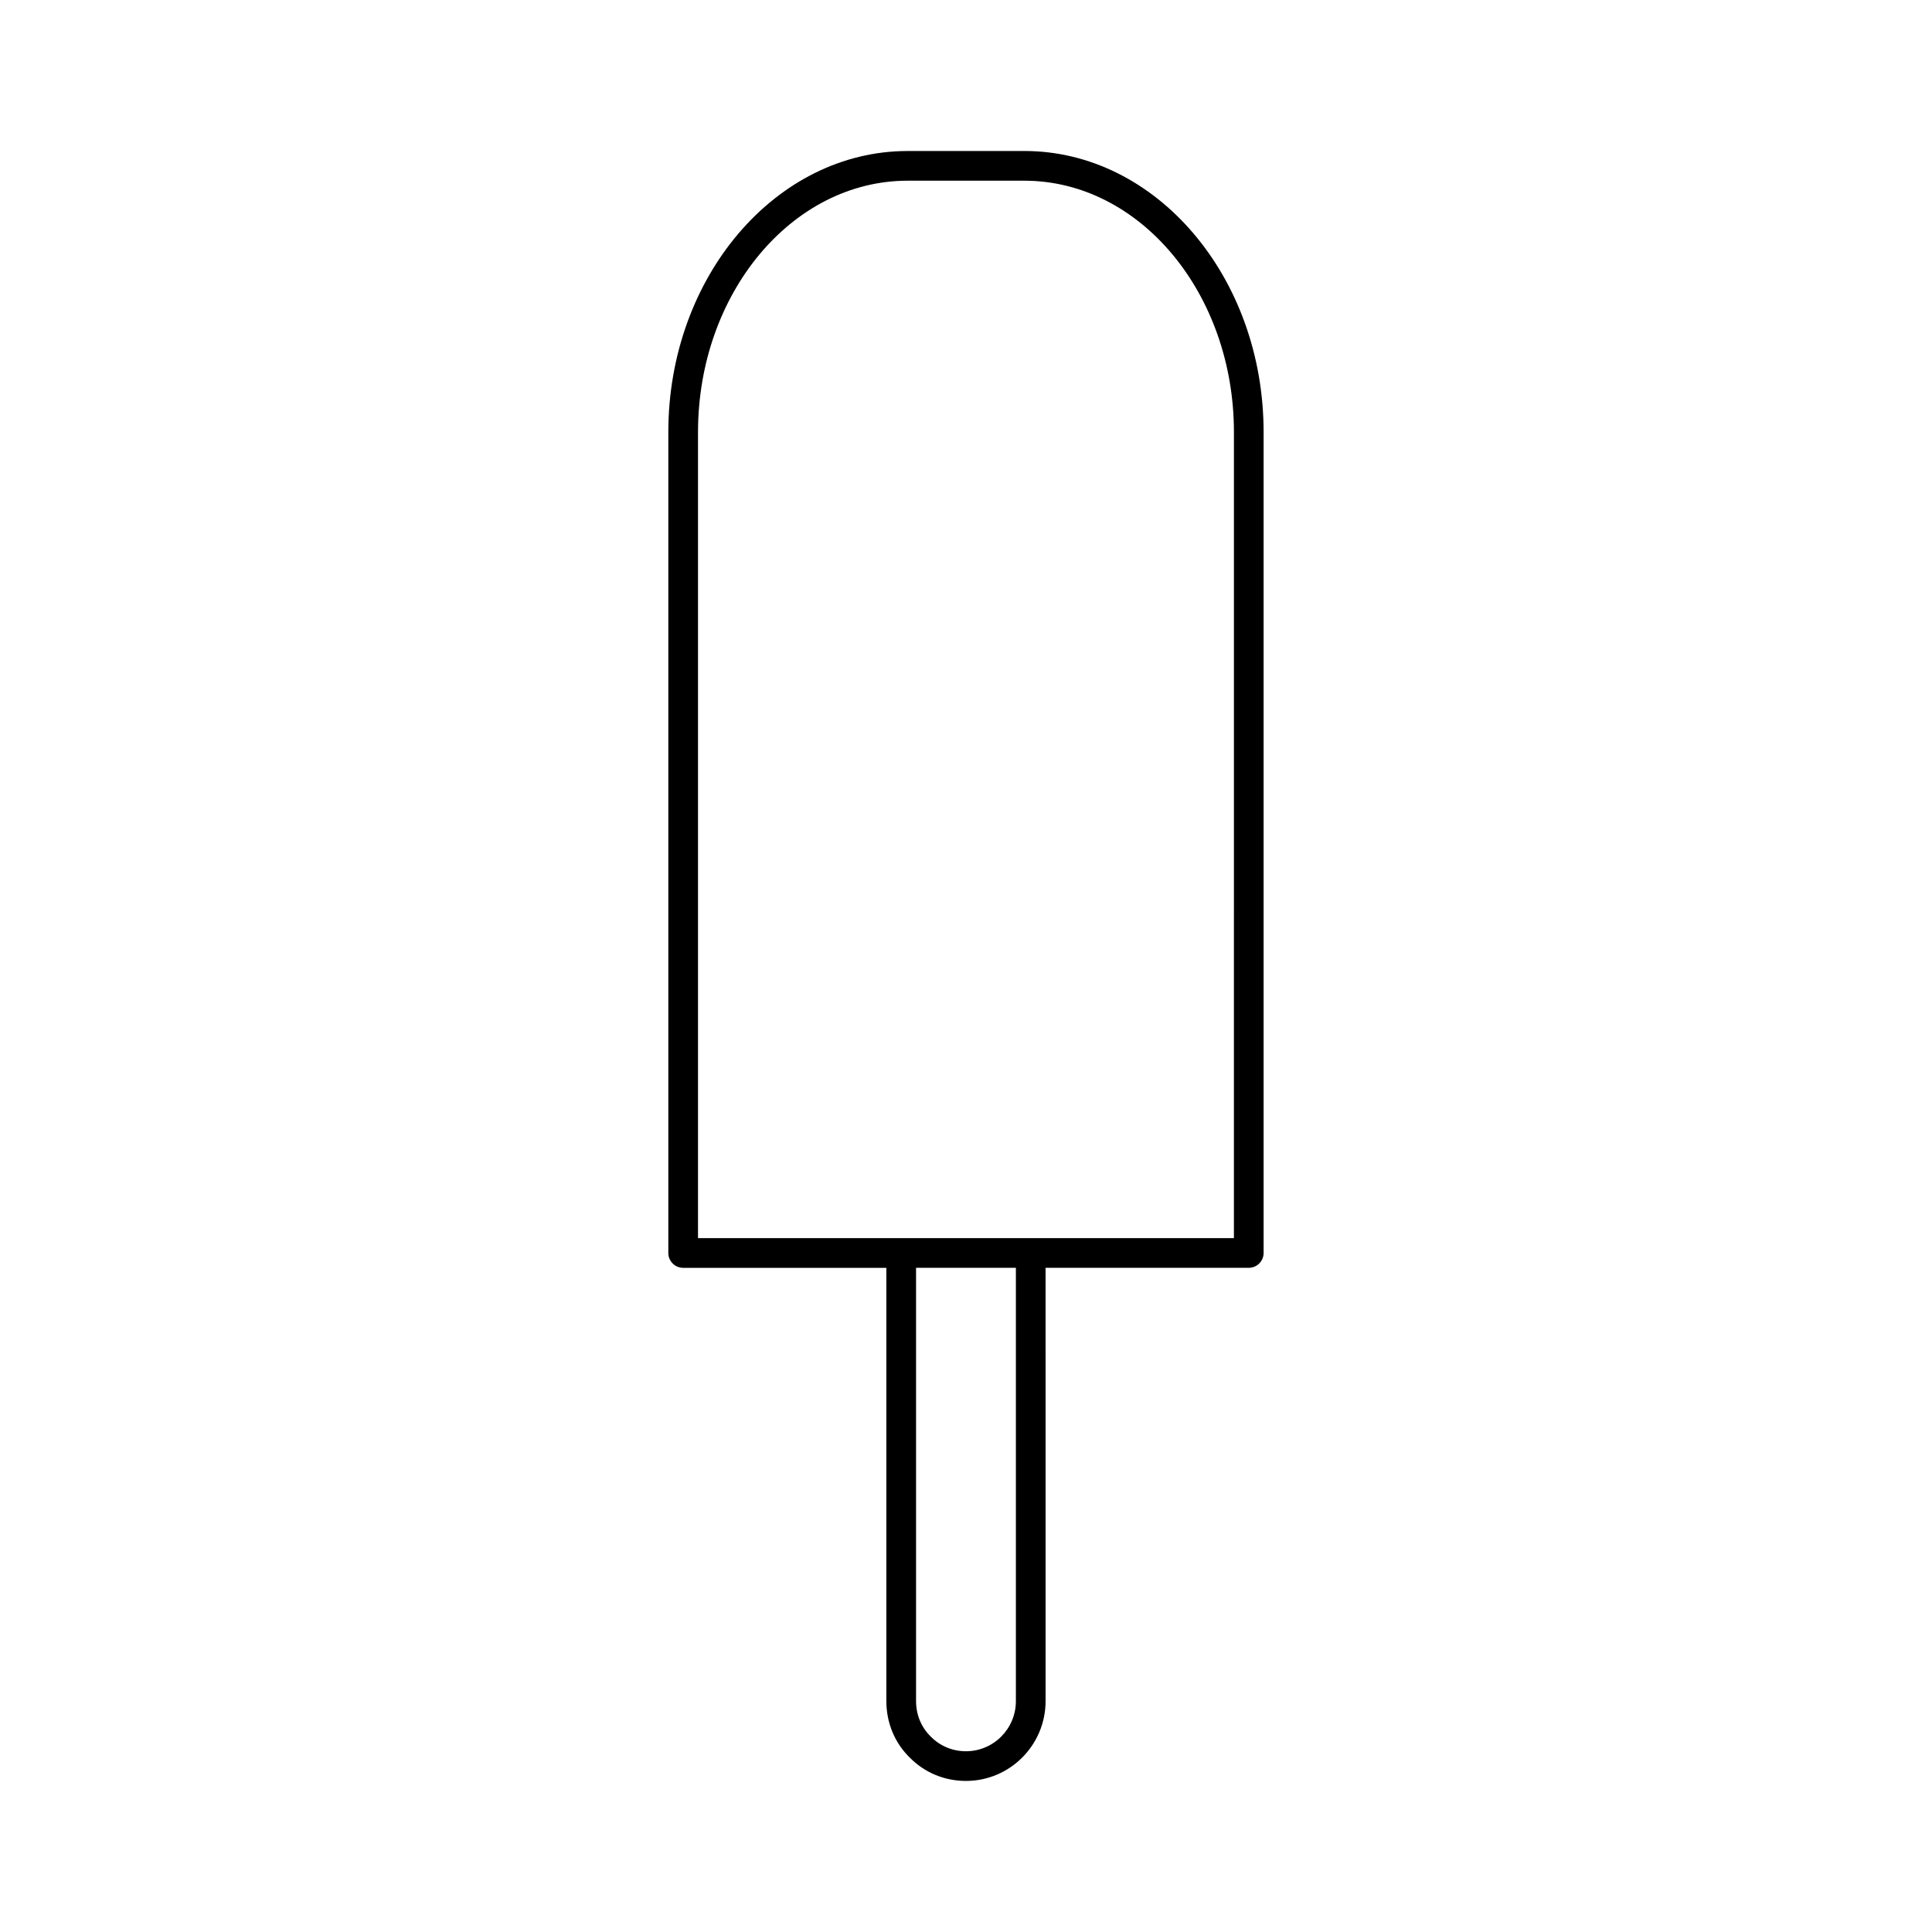 <?xml version="1.0" encoding="UTF-8"?>
<!-- Uploaded to: ICON Repo, www.iconrepo.com, Generator: ICON Repo Mixer Tools -->
<svg fill="#000000" width="800px" height="800px" version="1.1" viewBox="144 144 512 512" xmlns="http://www.w3.org/2000/svg">
 <path d="m415.46 184.02h-30.93c-34.969 0-63.418 33.434-63.418 74.523v217.51c0 2.172 1.762 3.938 3.938 3.938h53.844v114.82c0 5.738 2.211 11.059 6.164 14.926 3.93 4.016 9.227 6.227 14.934 6.227 11.637 0 21.098-9.492 21.098-21.16l-0.004-114.82h53.844c2.172 0 3.938-1.762 3.938-3.938v-217.51c0.016-41.086-28.434-74.523-63.406-74.523zm-2.238 410.79c0 7.328-5.934 13.289-13.227 13.289-3.574 0-6.871-1.371-9.367-3.922-2.488-2.441-3.863-5.754-3.863-9.359v-114.83h26.457zm57.789-122.7h-142.03v-213.57c0-36.754 24.914-66.652 55.547-66.652h30.93c30.629 0 55.547 29.898 55.547 66.652l-0.004 213.57z"/>
</svg>